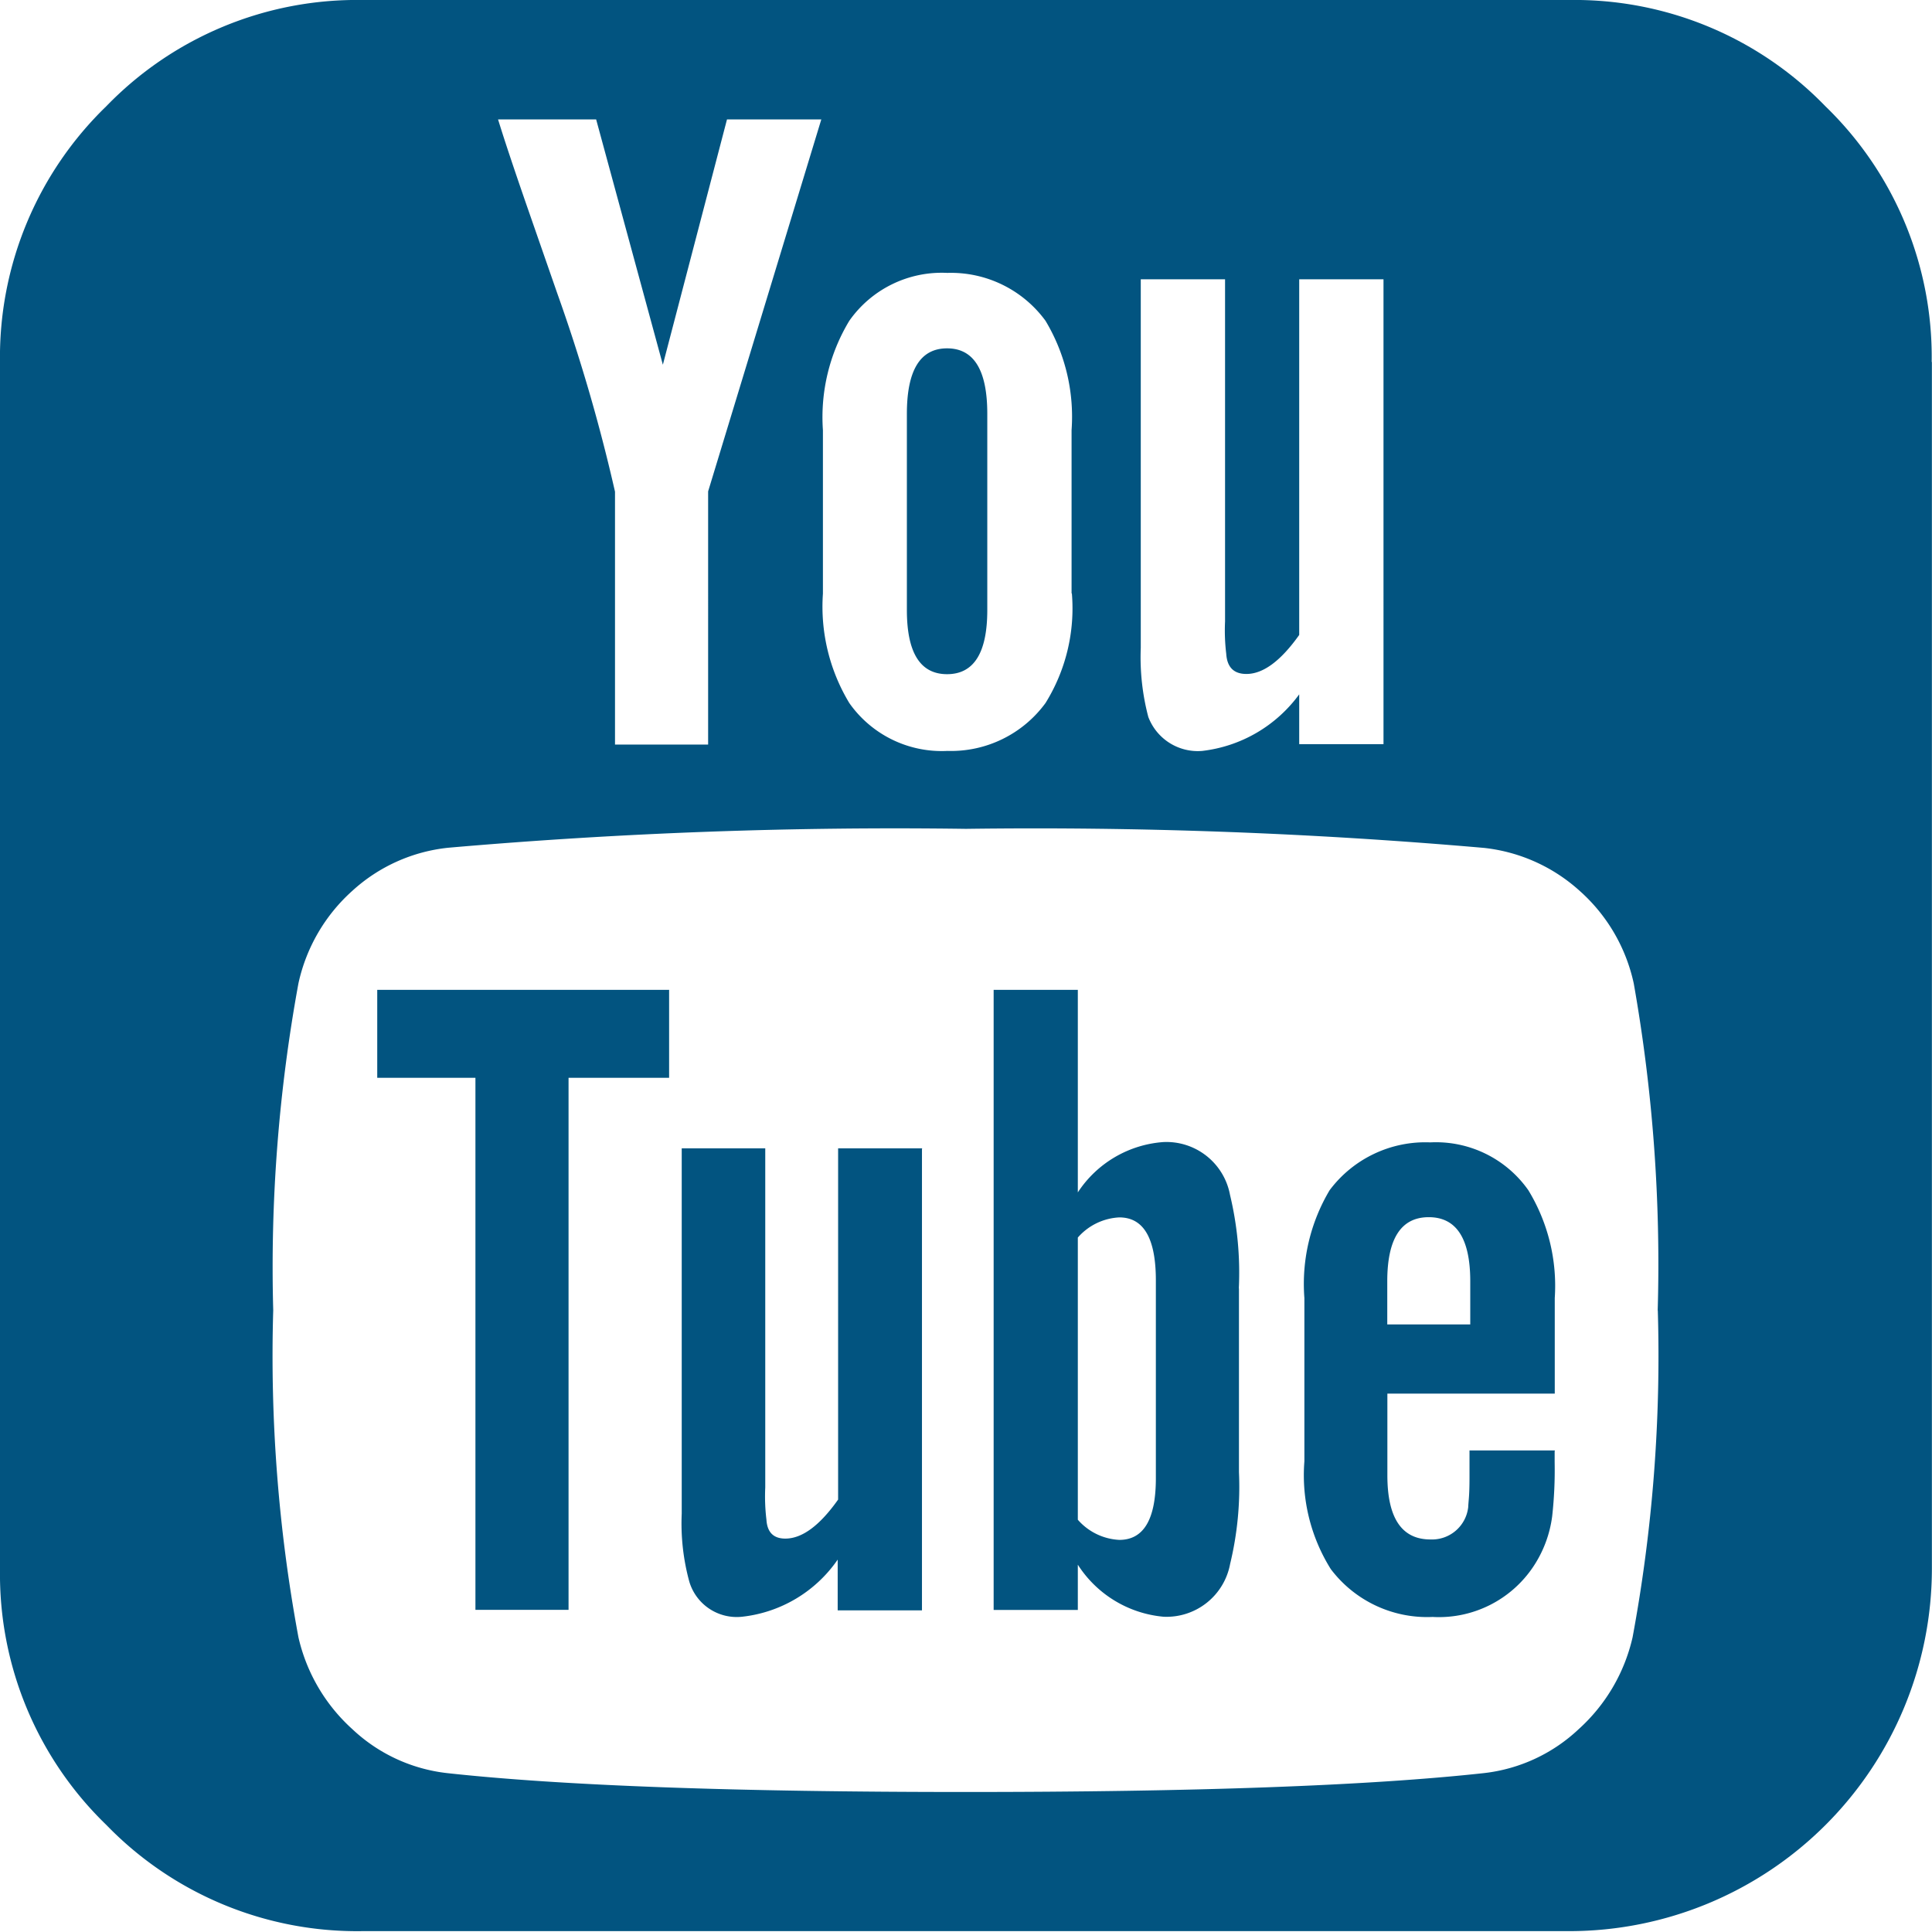 <svg xmlns="http://www.w3.org/2000/svg" width="17.925" height="17.924" viewBox="0 0 17.925 17.924">
  <path id="youtube-square" d="M10.724,13.712V11.879q0-.584-.339-.584a.547.547,0,0,0-.385.187V14.1a.547.547,0,0,0,.385.187q.339,0,.339-.572Zm2.147-1.424h.77v-.4q0-.595-.385-.595t-.385.595v.4Zm-6.663-3.1V10H5.275v4.936H4.411V10H3.5V9.184H6.209Zm2.346,1.47v4.283H7.772V14.47A1.241,1.241,0,0,1,6.885,15a.459.459,0,0,1-.49-.327,2.049,2.049,0,0,1-.07-.63V10.654H7.1V13.8a1.79,1.79,0,0,0,.011.3q.011.175.175.175.234,0,.49-.362V10.654h.782Zm2.941,1.3v1.7a3.044,3.044,0,0,1-.082.852.6.6,0,0,1-.618.49A1.057,1.057,0,0,1,10,14.517v.42H9.219V9.184H10v1.879a1.038,1.038,0,0,1,.794-.467.6.6,0,0,1,.618.49,3.1,3.1,0,0,1,.082.863Zm2.929,1.505v.105a3.886,3.886,0,0,1-.023.5,1.094,1.094,0,0,1-.175.467,1.053,1.053,0,0,1-.934.467,1.12,1.12,0,0,1-.945-.444,1.642,1.642,0,0,1-.245-1V12.043a1.7,1.7,0,0,1,.234-1,1.109,1.109,0,0,1,.934-.444,1.048,1.048,0,0,1,.91.444,1.706,1.706,0,0,1,.245,1v.887H12.872v.758q0,.595.4.595a.338.338,0,0,0,.35-.3q0-.011.006-.082t.006-.193v-.251h.794ZM9.16,3.839V5.66q0,.595-.373.595T8.414,5.66V3.839q0-.607.373-.607T9.16,3.839Zm6.22,8.32a14.941,14.941,0,0,0-.222-3.034,1.6,1.6,0,0,0-.5-.858,1.575,1.575,0,0,0-.887-.4A47.944,47.944,0,0,0,8.962,7.69a47.785,47.785,0,0,0-4.8.175,1.557,1.557,0,0,0-.893.4,1.612,1.612,0,0,0-.5.858,14.6,14.6,0,0,0-.234,3.034,14.293,14.293,0,0,0,.234,3.034,1.638,1.638,0,0,0,.5.852,1.531,1.531,0,0,0,.881.408q1.6.175,4.808.175t4.808-.175a1.531,1.531,0,0,0,.881-.408,1.638,1.638,0,0,0,.5-.852,14.293,14.293,0,0,0,.234-3.034Zm-8.81-7.6L7.62,1.108H6.745L6.15,3.384,5.531,1.108h-.91q.082.268.268.805l.28.805a16.038,16.038,0,0,1,.537,1.844V6.908H6.57Zm3.372.945V3.991A1.73,1.73,0,0,0,9.7,2.976a1.086,1.086,0,0,0-.91-.444,1.048,1.048,0,0,0-.91.444,1.73,1.73,0,0,0-.245,1.015V5.508a1.73,1.73,0,0,0,.245,1.015,1.048,1.048,0,0,0,.91.444,1.086,1.086,0,0,0,.91-.444,1.665,1.665,0,0,0,.245-1.015Zm2.112,1.4h.782V2.591h-.782v3.3q-.257.362-.49.362-.175,0-.187-.187a1.8,1.8,0,0,1-.011-.3V2.591h-.782V6.01a2.172,2.172,0,0,0,.07.642.491.491,0,0,0,.5.315,1.3,1.3,0,0,0,.9-.525v.467Zm5.87-3.548v11.2a3.366,3.366,0,0,1-3.36,3.361H3.361a3.238,3.238,0,0,1-2.375-.986A3.235,3.235,0,0,1,0,14.564V3.361A3.238,3.238,0,0,1,.986.986,3.235,3.235,0,0,1,3.361,0h11.2a3.238,3.238,0,0,1,2.375.986,3.235,3.235,0,0,1,.986,2.375Z" fill="#025480"/>
</svg>
